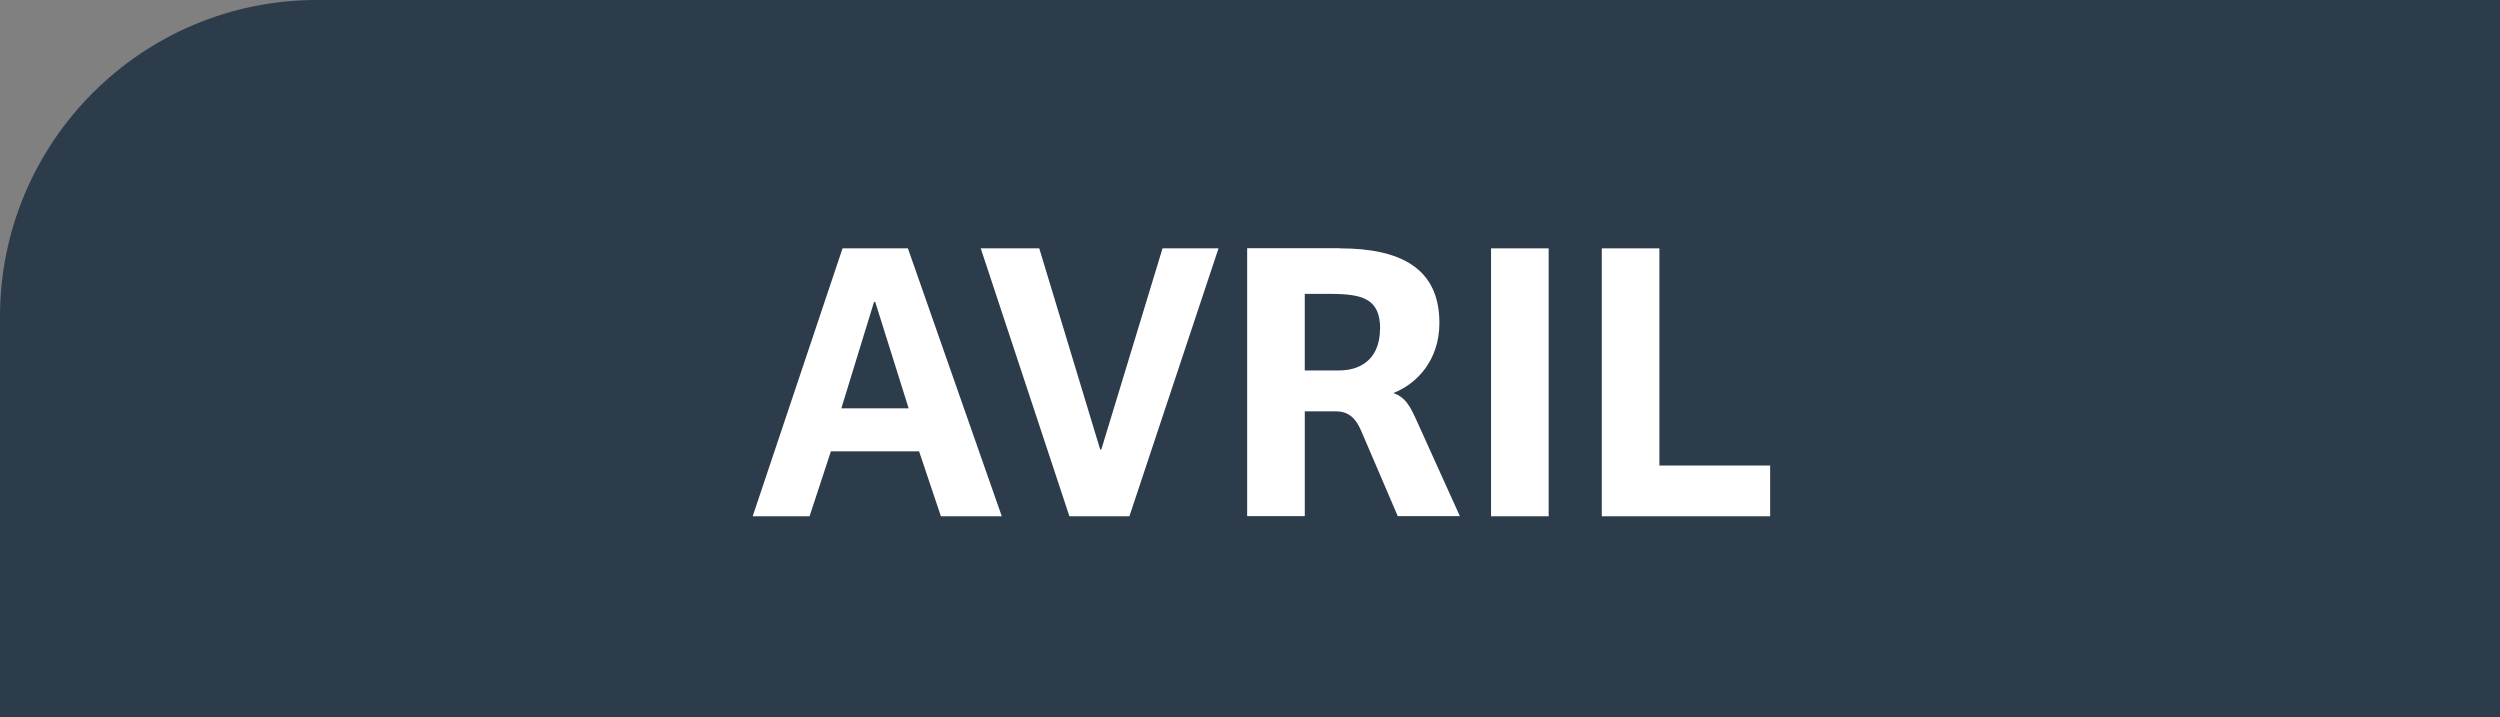<?xml version="1.0" encoding="UTF-8"?><svg id="Calque_2" xmlns="http://www.w3.org/2000/svg" viewBox="0 0 167.5 48.04"><rect x="0" y="0" width="167.5" height="48.04" fill="#808080" stroke="none"/><defs><style>.cls-1{fill:#2c3c4b;}.cls-1,.cls-2{stroke-width:0px;}.cls-2{fill:#fff;}</style></defs><g id="Calque_1-2"><path class="cls-1" d="m21.23,0h146.27v48.04H0v-26.81C0,9.51,9.51,0,21.23,0Z"/><path class="cls-2" d="m60.83,16.64l6.29,17.95h-4.08l-1.46-4.35h-5.91l-1.43,4.35h-3.81l6.02-17.95h4.37Zm-2.19,3.59h-.08l-2.19,7.13h4.51l-2.24-7.13Z"/><path class="cls-2" d="m69.63,16.64l4.08,13.47h.08l4.1-13.47h3.75l-5.97,17.95h-4.02l-5.94-17.95h3.91Z"/><path class="cls-2" d="m89.77,16.64c4.02,0,6.67,1.3,6.67,4.99,0,2.54-1.54,4.1-3.08,4.7.78.3,1.05.76,1.51,1.75l2.94,6.5h-4.16l-2.48-5.78c-.35-.78-.81-1.24-1.67-1.24h-2.08v7.02h-3.86v-17.95h6.21Zm2.7,5.4c0-2.02-1.16-2.35-3.35-2.35h-1.7v5.13h2.29c1.7,0,2.75-1,2.75-2.78Z"/><path class="cls-2" d="m103.76,16.64v17.95h-3.86v-17.95h3.86Z"/><path class="cls-2" d="m111.18,16.64v14.55h7.42v3.4h-11.28v-17.95h3.86Z"/></g></svg>